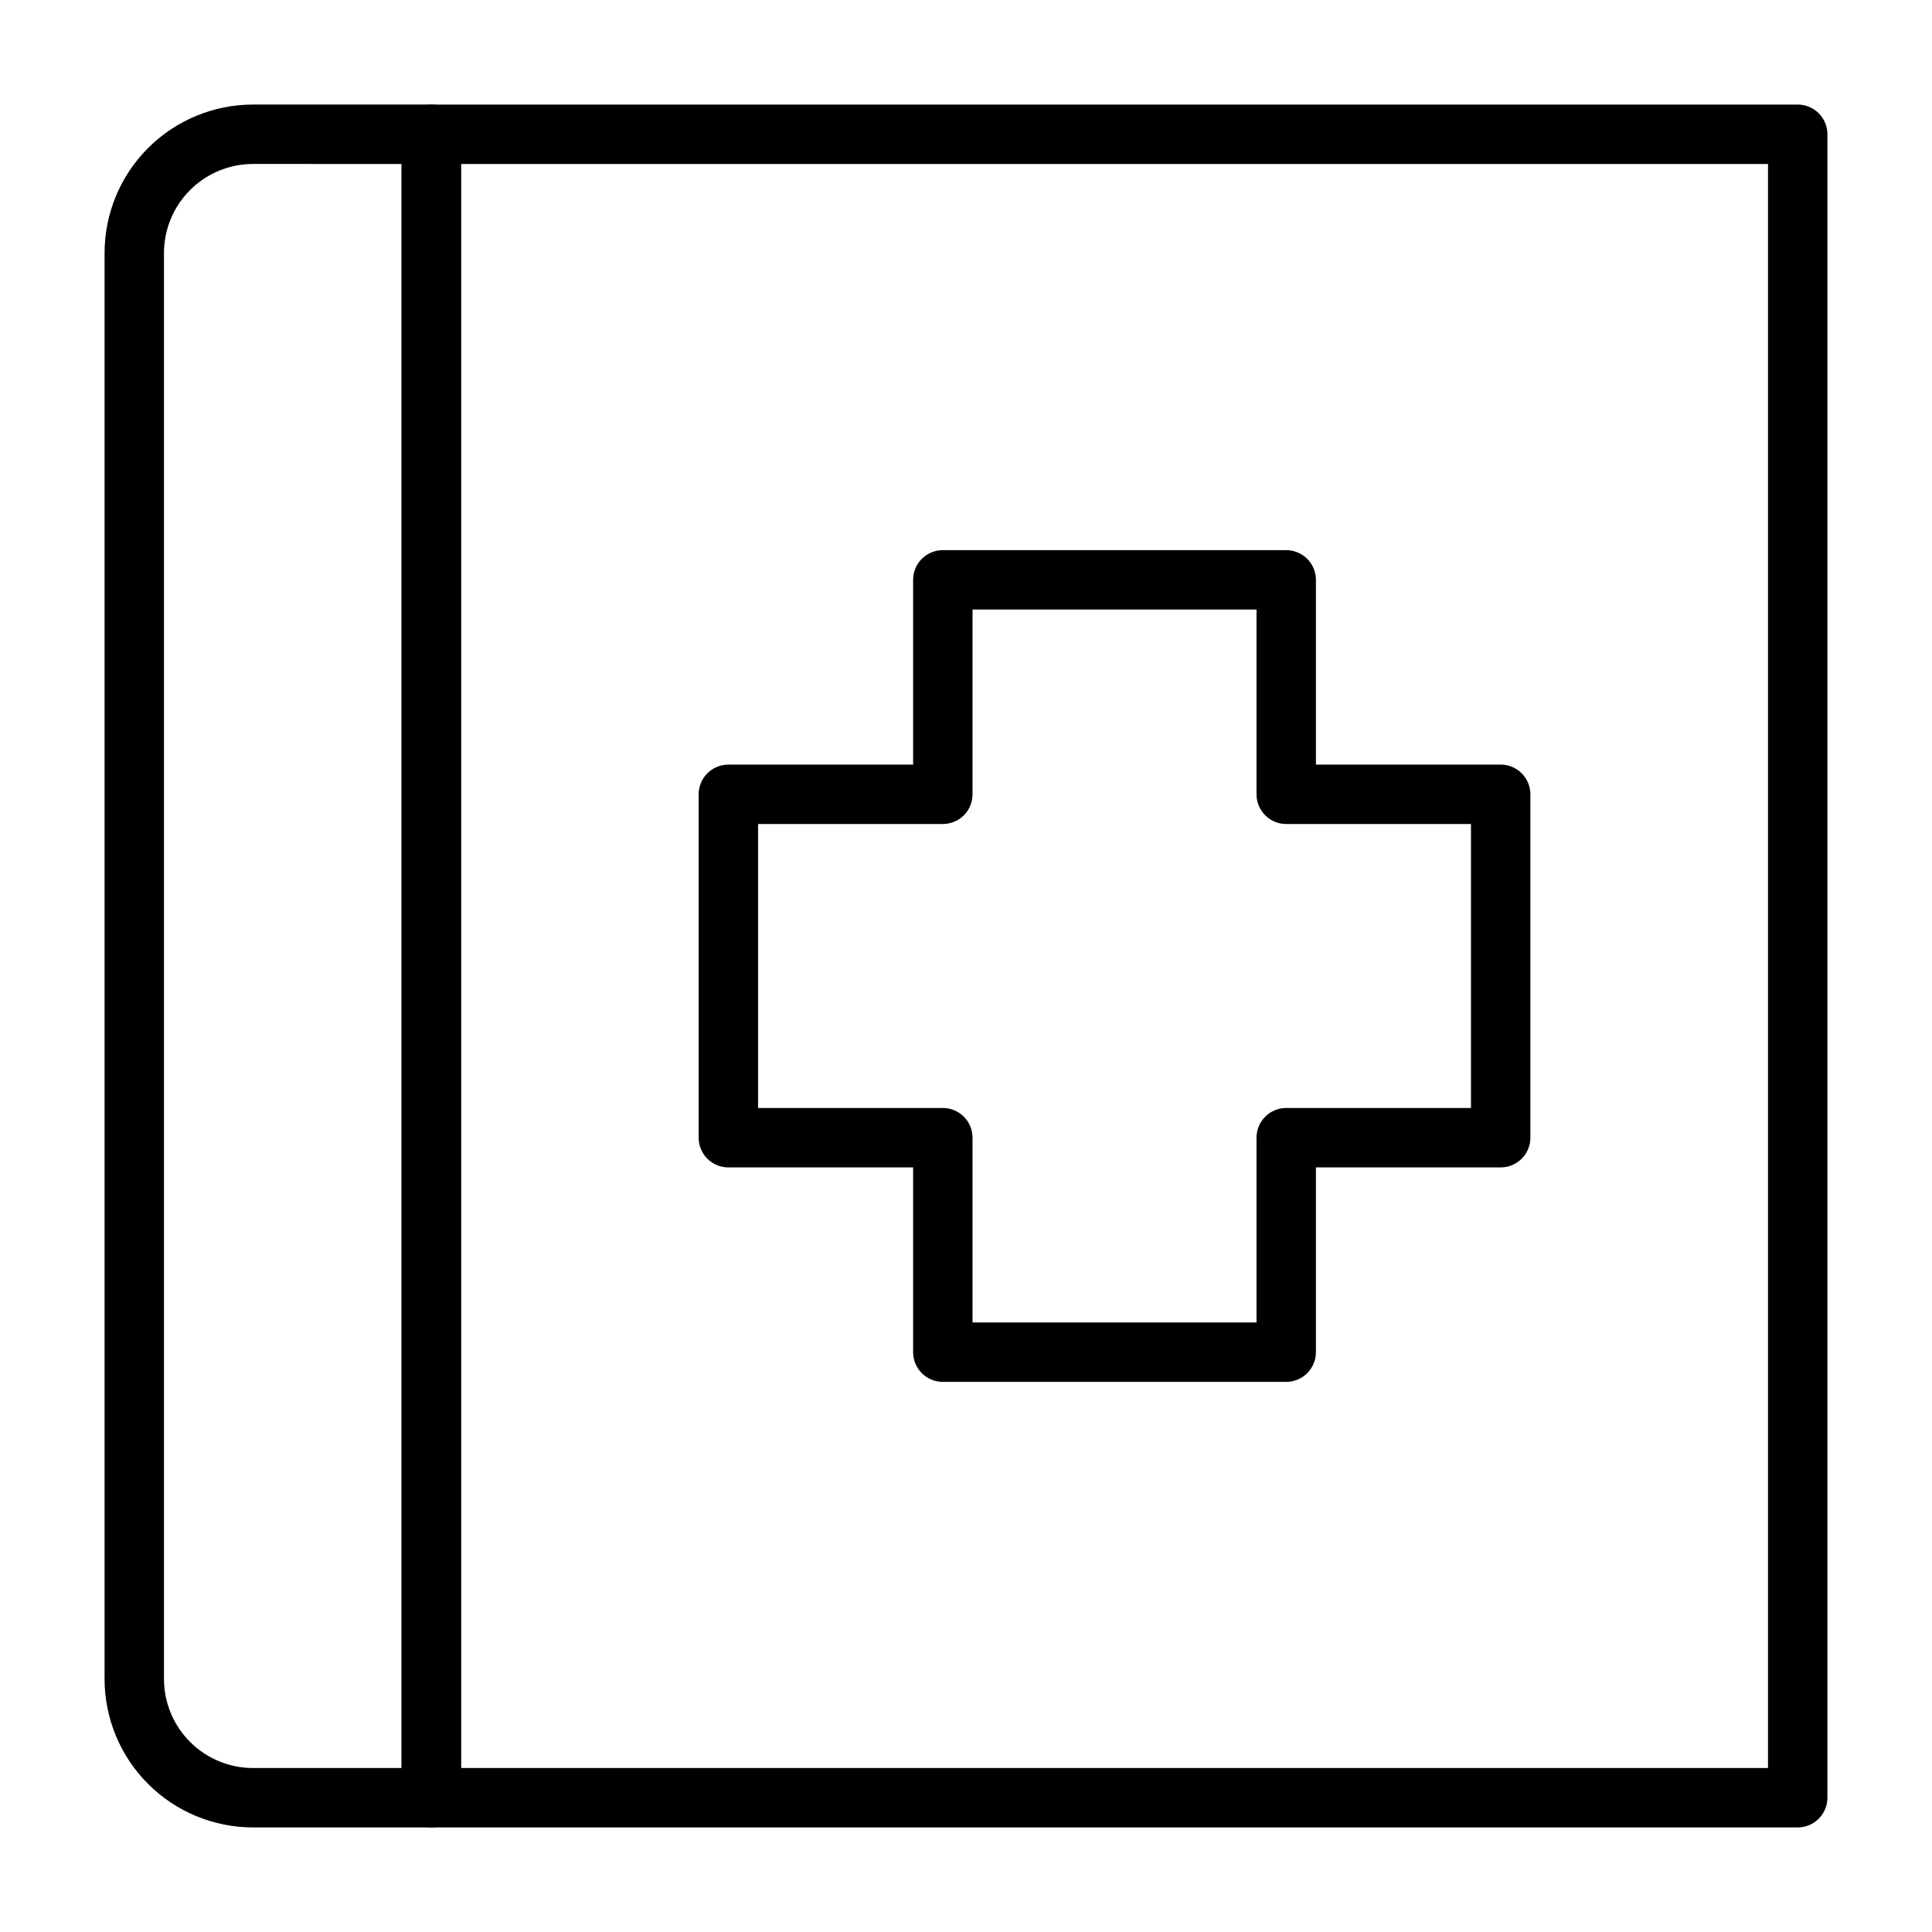 <?xml version="1.0" encoding="UTF-8"?>
<!-- Uploaded to: ICON Repo, www.svgrepo.com, Generator: ICON Repo Mixer Tools -->
<svg fill="#000000" width="800px" height="800px" version="1.1" viewBox="144 144 512 512" xmlns="http://www.w3.org/2000/svg">
 <g>
  <path d="m484.86 510.21h-91c-4.348 0-7.875-3.523-7.875-7.871v-48.965h-48.961c-4.348 0-7.875-3.523-7.875-7.871v-91c0-4.348 3.527-7.875 7.875-7.875h48.965l-0.004-48.961c0-4.348 3.527-7.875 7.875-7.875h91c2.086 0 4.09 0.832 5.566 2.309 1.477 1.473 2.305 3.477 2.305 5.566v48.965l48.965-0.004c2.086 0 4.09 0.832 5.566 2.309 1.477 1.473 2.305 3.477 2.305 5.566v91c0 2.086-0.828 4.09-2.305 5.566-1.477 1.477-3.481 2.305-5.566 2.305h-48.965v48.965c0 2.086-0.828 4.09-2.305 5.566-1.477 1.477-3.481 2.305-5.566 2.305zm-83.129-15.746h75.258v-48.961c0-4.348 3.523-7.875 7.871-7.875h48.965v-75.254h-48.965c-4.348 0-7.871-3.523-7.871-7.871v-48.965h-75.258v48.965c0 2.086-0.828 4.09-2.305 5.566-1.477 1.473-3.481 2.305-5.566 2.305h-48.965v75.258h48.965v-0.004c2.086 0 4.09 0.832 5.566 2.309 1.477 1.477 2.305 3.477 2.305 5.566z"/>
  <path d="m620.41 628.29h-362.11c-4.348 0-7.871-3.527-7.871-7.875v-440.83c0-4.348 3.523-7.871 7.871-7.871h362.11c2.09 0 4.09 0.828 5.566 2.305 1.477 1.477 2.309 3.477 2.309 5.566v440.83c0 2.09-0.832 4.09-2.309 5.566-1.477 1.477-3.477 2.309-5.566 2.309zm-354.24-15.746h346.37v-425.09h-346.37z"/>
  <path d="m258.3 628.29h-47.23c-10.438 0-20.449-4.148-27.832-11.531-7.383-7.379-11.527-17.391-11.527-27.832v-377.86c0-10.438 4.144-20.449 11.527-27.832 7.383-7.383 17.395-11.527 27.832-11.527h47.23c2.09 0 4.09 0.828 5.566 2.305 1.477 1.477 2.309 3.477 2.309 5.566v440.83c0 2.09-0.832 4.09-2.309 5.566-1.477 1.477-3.477 2.309-5.566 2.309zm-47.23-440.84c-6.266 0-12.27 2.488-16.699 6.918-4.43 4.43-6.918 10.434-6.918 16.699v377.86c0 6.266 2.488 12.273 6.918 16.699 4.43 4.43 10.434 6.918 16.699 6.918h39.359v-425.09z"/>
 </g>
</svg>